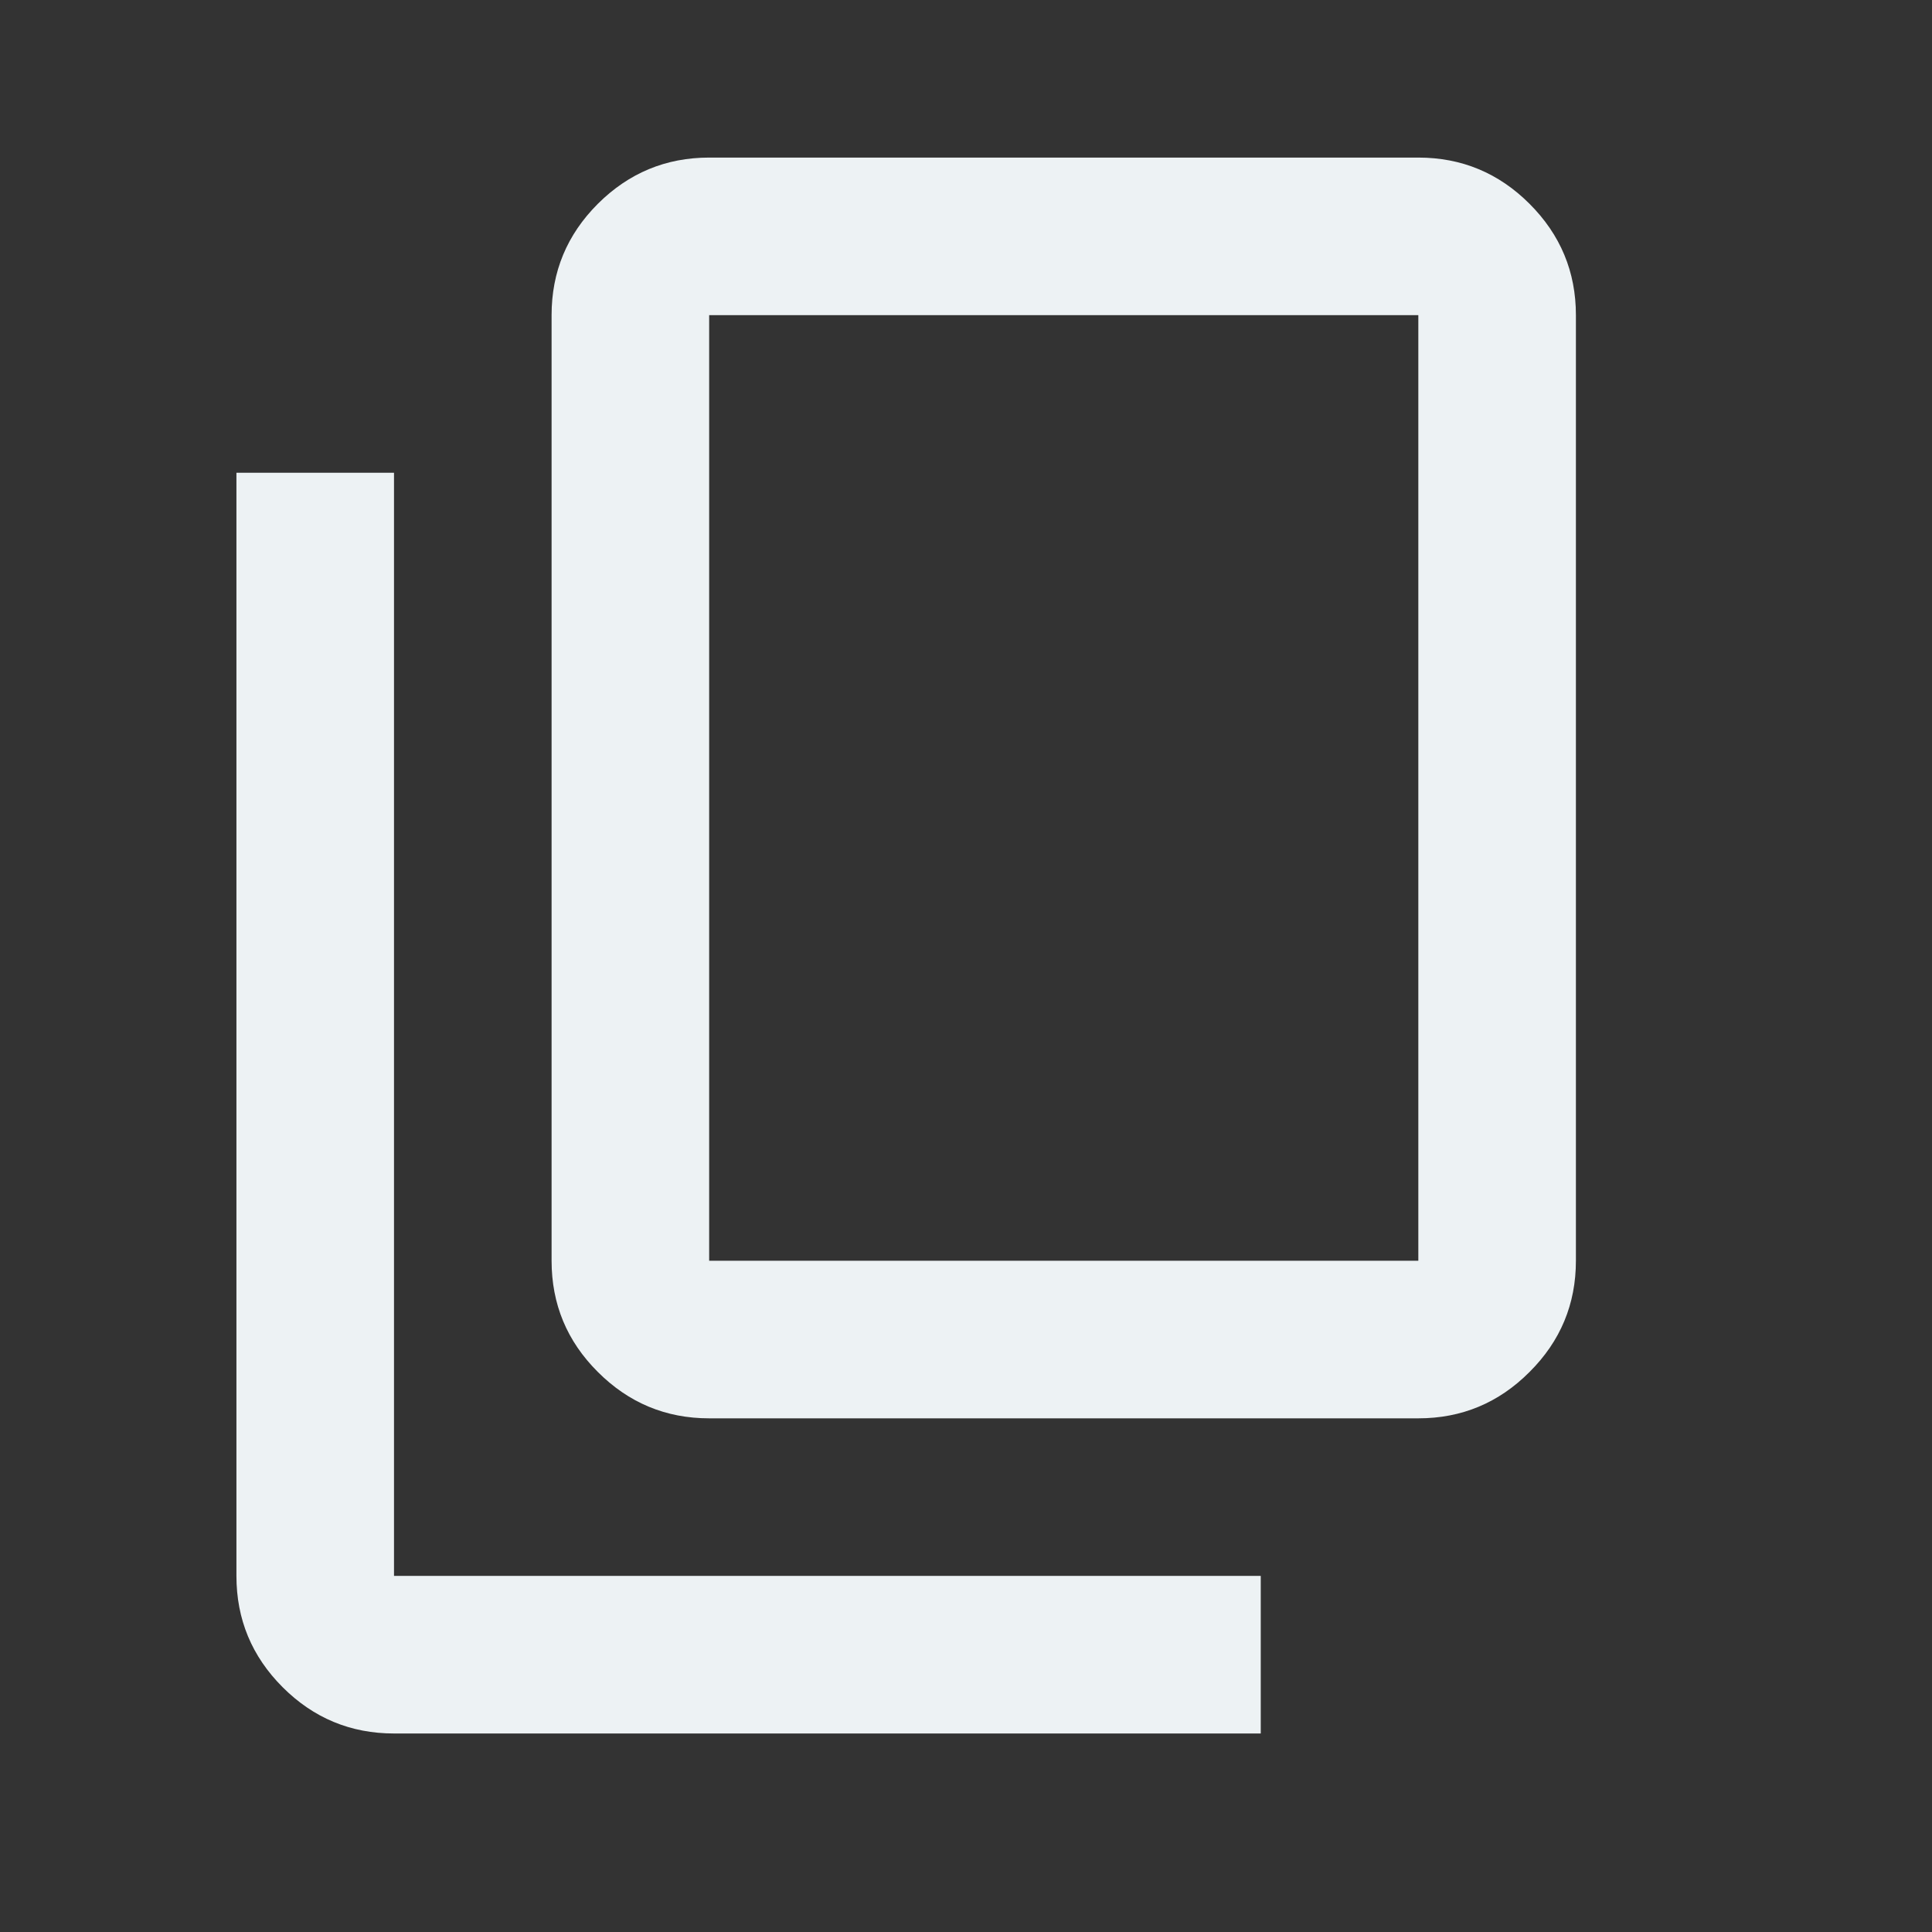 <svg width="16" height="16" viewBox="0 0 16 16" fill="none" xmlns="http://www.w3.org/2000/svg">
<rect x="0" y="0" width="16" height="16" fill="#333333" stroke="none"/>
<mask id="mask0_102_690" style="mask-type:alpha" maskUnits="userSpaceOnUse" x="0" y="0" width="16" height="16">
<rect width="15.661" height="15.661" fill="#D9D9D9"/>
</mask>
<g mask="url(#mask0_102_690)">
<path d="M5.873 11.746C5.514 11.746 5.207 11.618 4.951 11.362C4.695 11.107 4.568 10.8 4.568 10.441V2.61C4.568 2.251 4.695 1.944 4.951 1.688C5.207 1.433 5.514 1.305 5.873 1.305H11.746C12.105 1.305 12.412 1.433 12.667 1.688C12.923 1.944 13.051 2.251 13.051 2.61V10.441C13.051 10.8 12.923 11.107 12.667 11.362C12.412 11.618 12.105 11.746 11.746 11.746H5.873ZM5.873 10.441H11.746V2.61H5.873V10.441ZM3.263 14.356C2.904 14.356 2.596 14.228 2.341 13.973C2.085 13.717 1.958 13.41 1.958 13.051V3.915H3.263V13.051H10.441V14.356H3.263Z" fill="#EDF2F4"/>
</g>
</svg>
